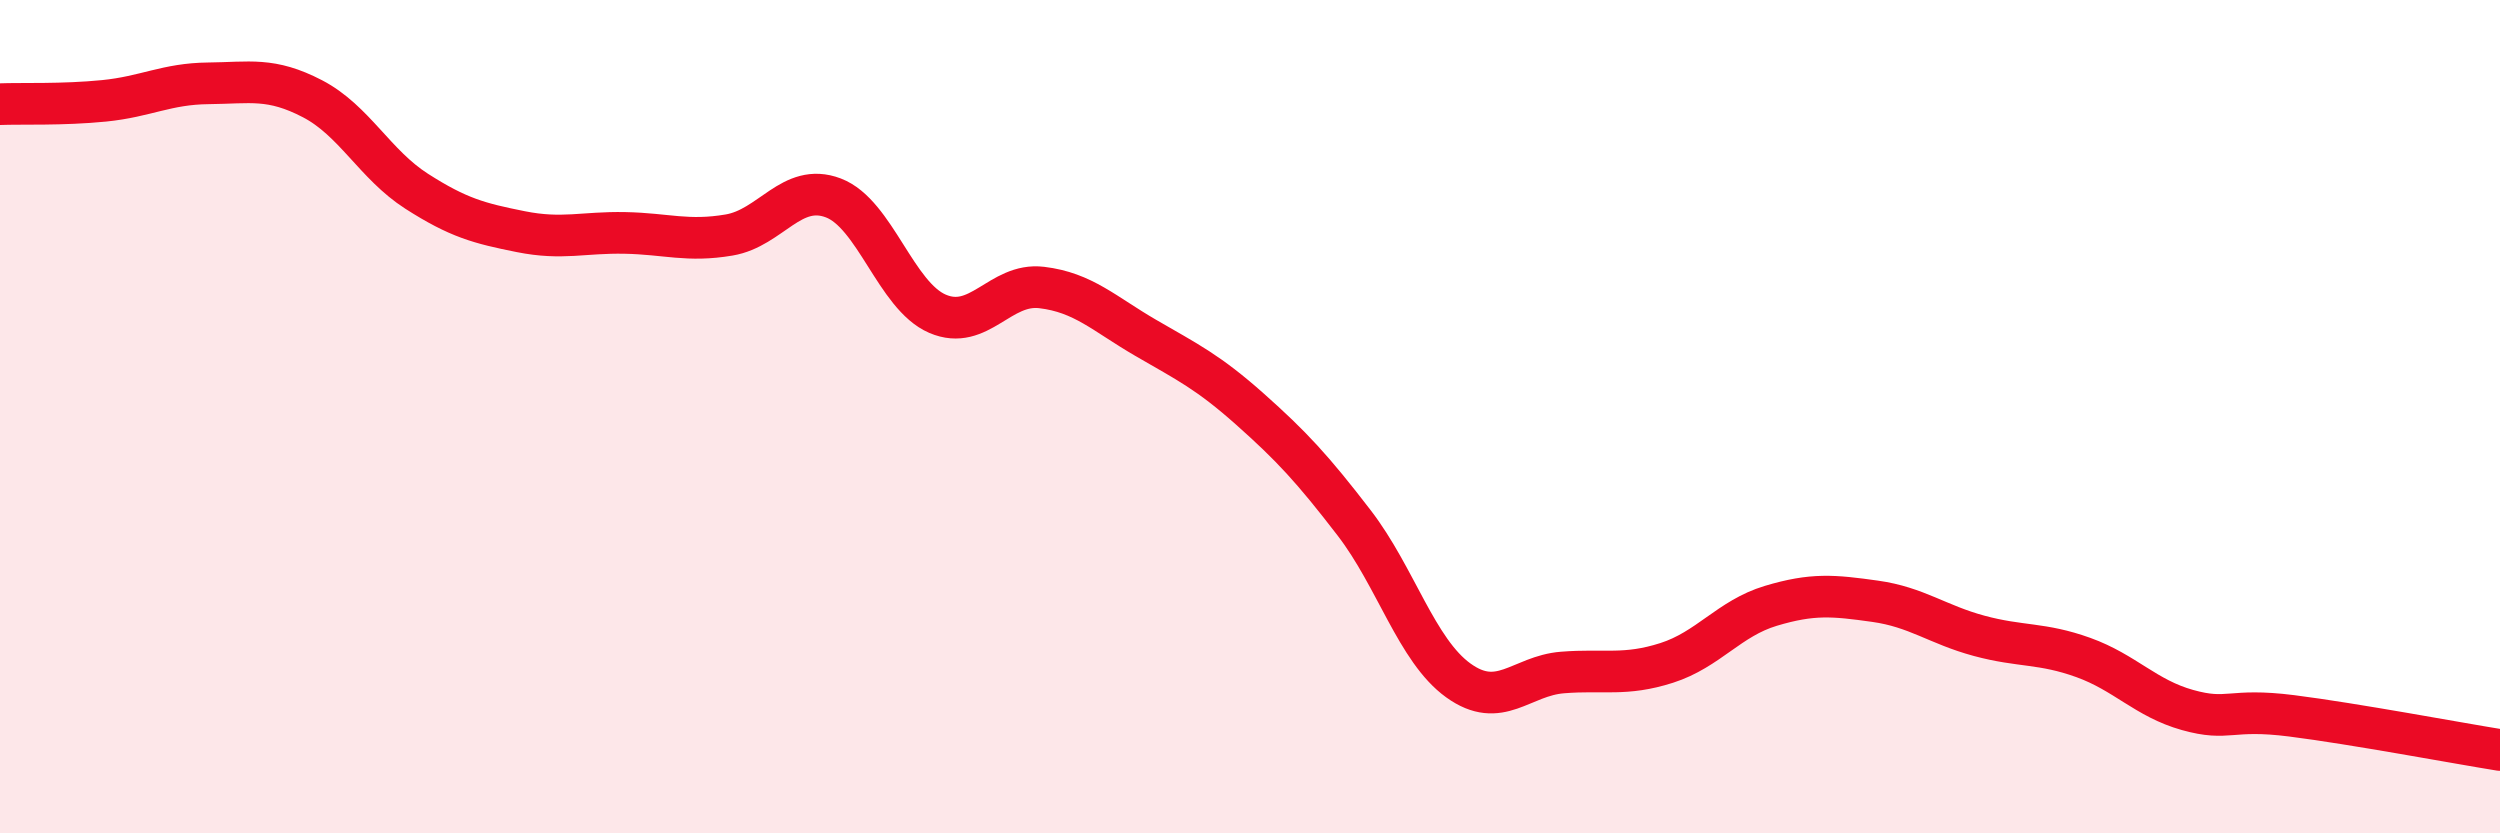 
    <svg width="60" height="20" viewBox="0 0 60 20" xmlns="http://www.w3.org/2000/svg">
      <path
        d="M 0,2.5 C 0.5,2.48 1.5,2.52 2.5,2.42 C 3.5,2.32 4,2.01 5,2 C 6,1.99 6.5,1.85 7.5,2.37 C 8.5,2.89 9,3.95 10,4.59 C 11,5.23 11.5,5.36 12.5,5.56 C 13.5,5.76 14,5.57 15,5.59 C 16,5.61 16.5,5.81 17.5,5.64 C 18.5,5.47 19,4.37 20,4.75 C 21,5.13 21.5,7.1 22.5,7.53 C 23.5,7.96 24,6.78 25,6.9 C 26,7.02 26.5,7.53 27.5,8.11 C 28.5,8.69 29,8.93 30,9.82 C 31,10.71 31.5,11.25 32.5,12.55 C 33.5,13.85 34,15.61 35,16.33 C 36,17.05 36.5,16.22 37.5,16.14 C 38.5,16.06 39,16.23 40,15.91 C 41,15.59 41.5,14.84 42.5,14.54 C 43.5,14.24 44,14.29 45,14.43 C 46,14.57 46.5,14.99 47.5,15.26 C 48.5,15.53 49,15.42 50,15.78 C 51,16.14 51.5,16.76 52.5,17.04 C 53.5,17.32 53.5,16.99 55,17.18 C 56.5,17.37 59,17.84 60,18L60 20L0 20Z"
        fill="#EB0A25"
        opacity="0.1"
        stroke-linecap="round"
        stroke-linejoin="round"
      />
      <path
        d="M 0,2.5 C 0.5,2.48 1.5,2.52 2.5,2.42 C 3.5,2.32 4,2.01 5,2 C 6,1.99 6.5,1.85 7.5,2.37 C 8.5,2.89 9,3.95 10,4.59 C 11,5.23 11.5,5.36 12.5,5.56 C 13.5,5.76 14,5.57 15,5.59 C 16,5.61 16.5,5.81 17.5,5.64 C 18.5,5.47 19,4.37 20,4.75 C 21,5.13 21.5,7.1 22.5,7.53 C 23.5,7.96 24,6.78 25,6.9 C 26,7.02 26.5,7.53 27.5,8.11 C 28.5,8.69 29,8.93 30,9.82 C 31,10.71 31.5,11.25 32.5,12.55 C 33.5,13.85 34,15.61 35,16.33 C 36,17.05 36.5,16.22 37.5,16.14 C 38.5,16.06 39,16.23 40,15.91 C 41,15.59 41.5,14.84 42.5,14.54 C 43.5,14.24 44,14.29 45,14.43 C 46,14.57 46.5,14.99 47.5,15.26 C 48.5,15.53 49,15.42 50,15.78 C 51,16.14 51.5,16.76 52.5,17.04 C 53.5,17.32 53.5,16.99 55,17.18 C 56.5,17.37 59,17.84 60,18"
        stroke="#EB0A25"
        stroke-width="1"
        fill="none"
        stroke-linecap="round"
        stroke-linejoin="round"
      />
    </svg>
  